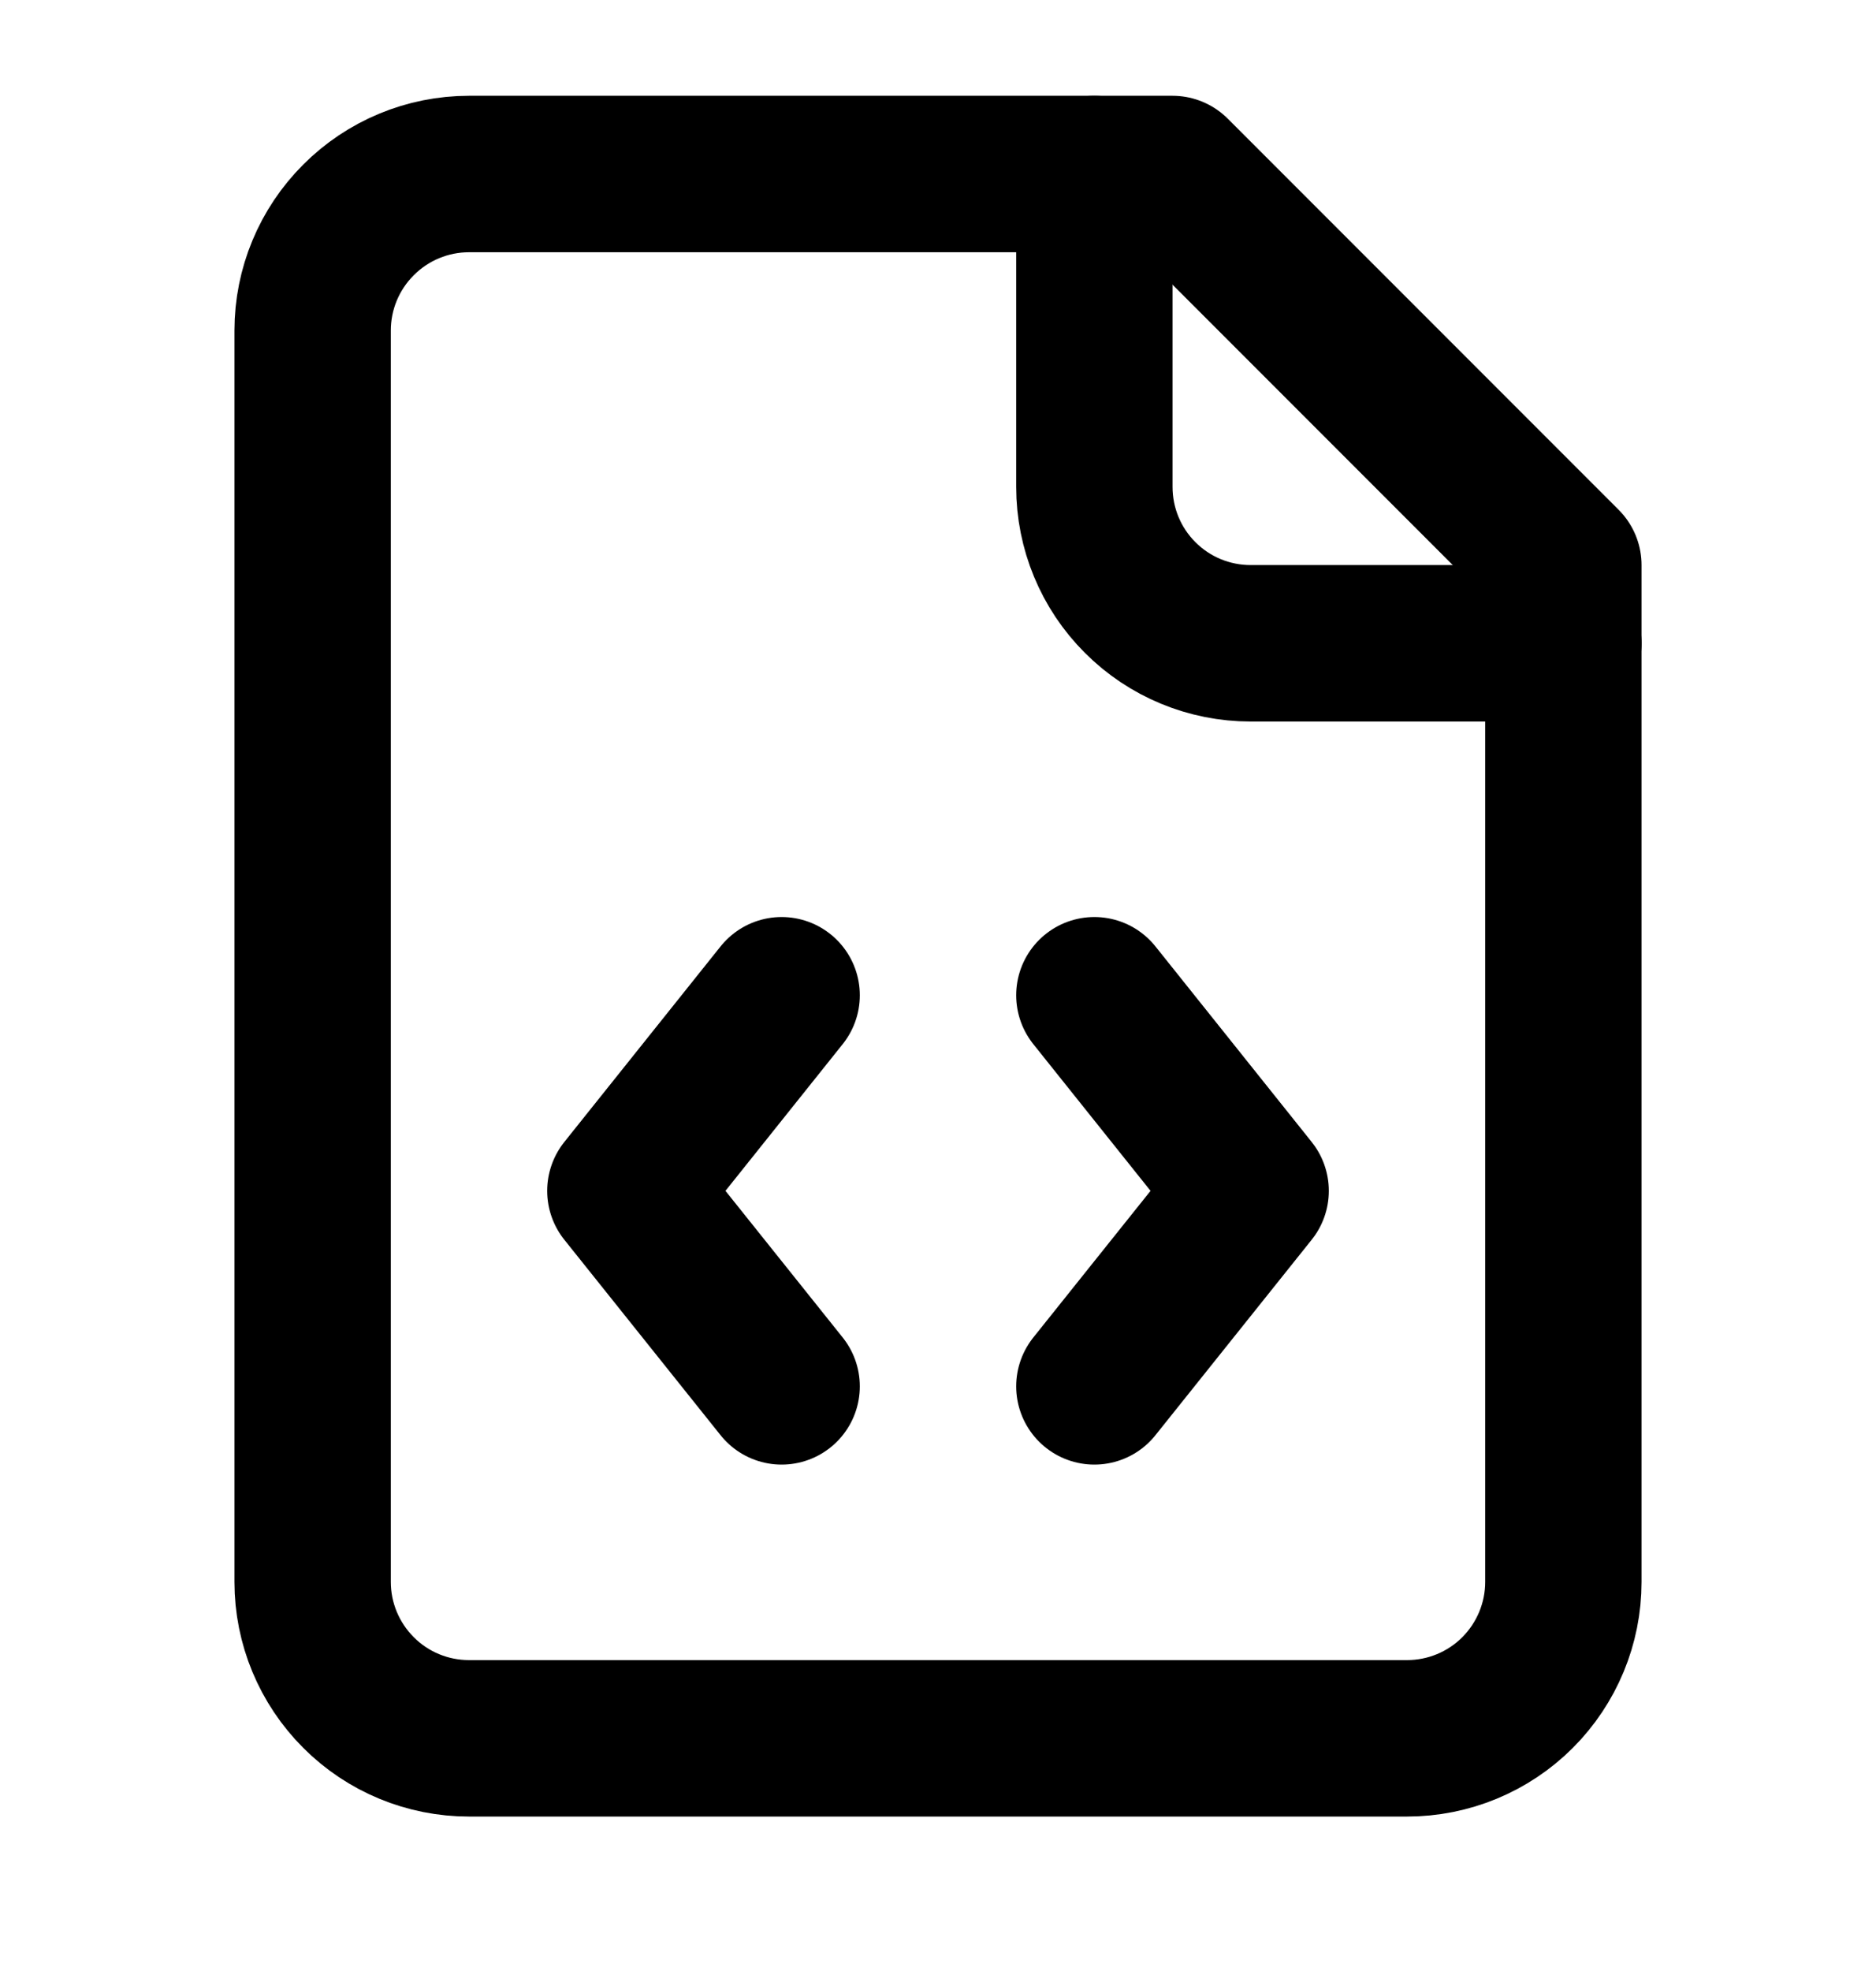 <svg width="20" height="21" viewBox="0 0 20 21" fill="none" xmlns="http://www.w3.org/2000/svg">
<path d="M8.333 10.604L6.667 12.688L8.333 14.771" stroke="black" stroke-width="1.667" stroke-linecap="round" stroke-linejoin="round"/>
<path d="M11.667 10.604L13.333 12.688L11.667 14.771" stroke="black" stroke-width="1.667" stroke-linecap="round" stroke-linejoin="round"/>
<path d="M11.667 1.854V5.188C11.667 5.63 11.842 6.054 12.155 6.366C12.467 6.679 12.891 6.854 13.333 6.854H16.667" stroke="black" stroke-width="1.667" stroke-linecap="round" stroke-linejoin="round"/>
<path d="M12.5 1.854H5C4.558 1.854 4.134 2.03 3.822 2.343C3.509 2.655 3.333 3.079 3.333 3.521V16.855C3.333 17.297 3.509 17.72 3.822 18.033C4.134 18.346 4.558 18.521 5 18.521H15C15.442 18.521 15.866 18.346 16.179 18.033C16.491 17.72 16.667 17.297 16.667 16.855V6.021L12.5 1.854Z" stroke="black" stroke-width="1.667" stroke-linecap="round" stroke-linejoin="round"/>
</svg>
